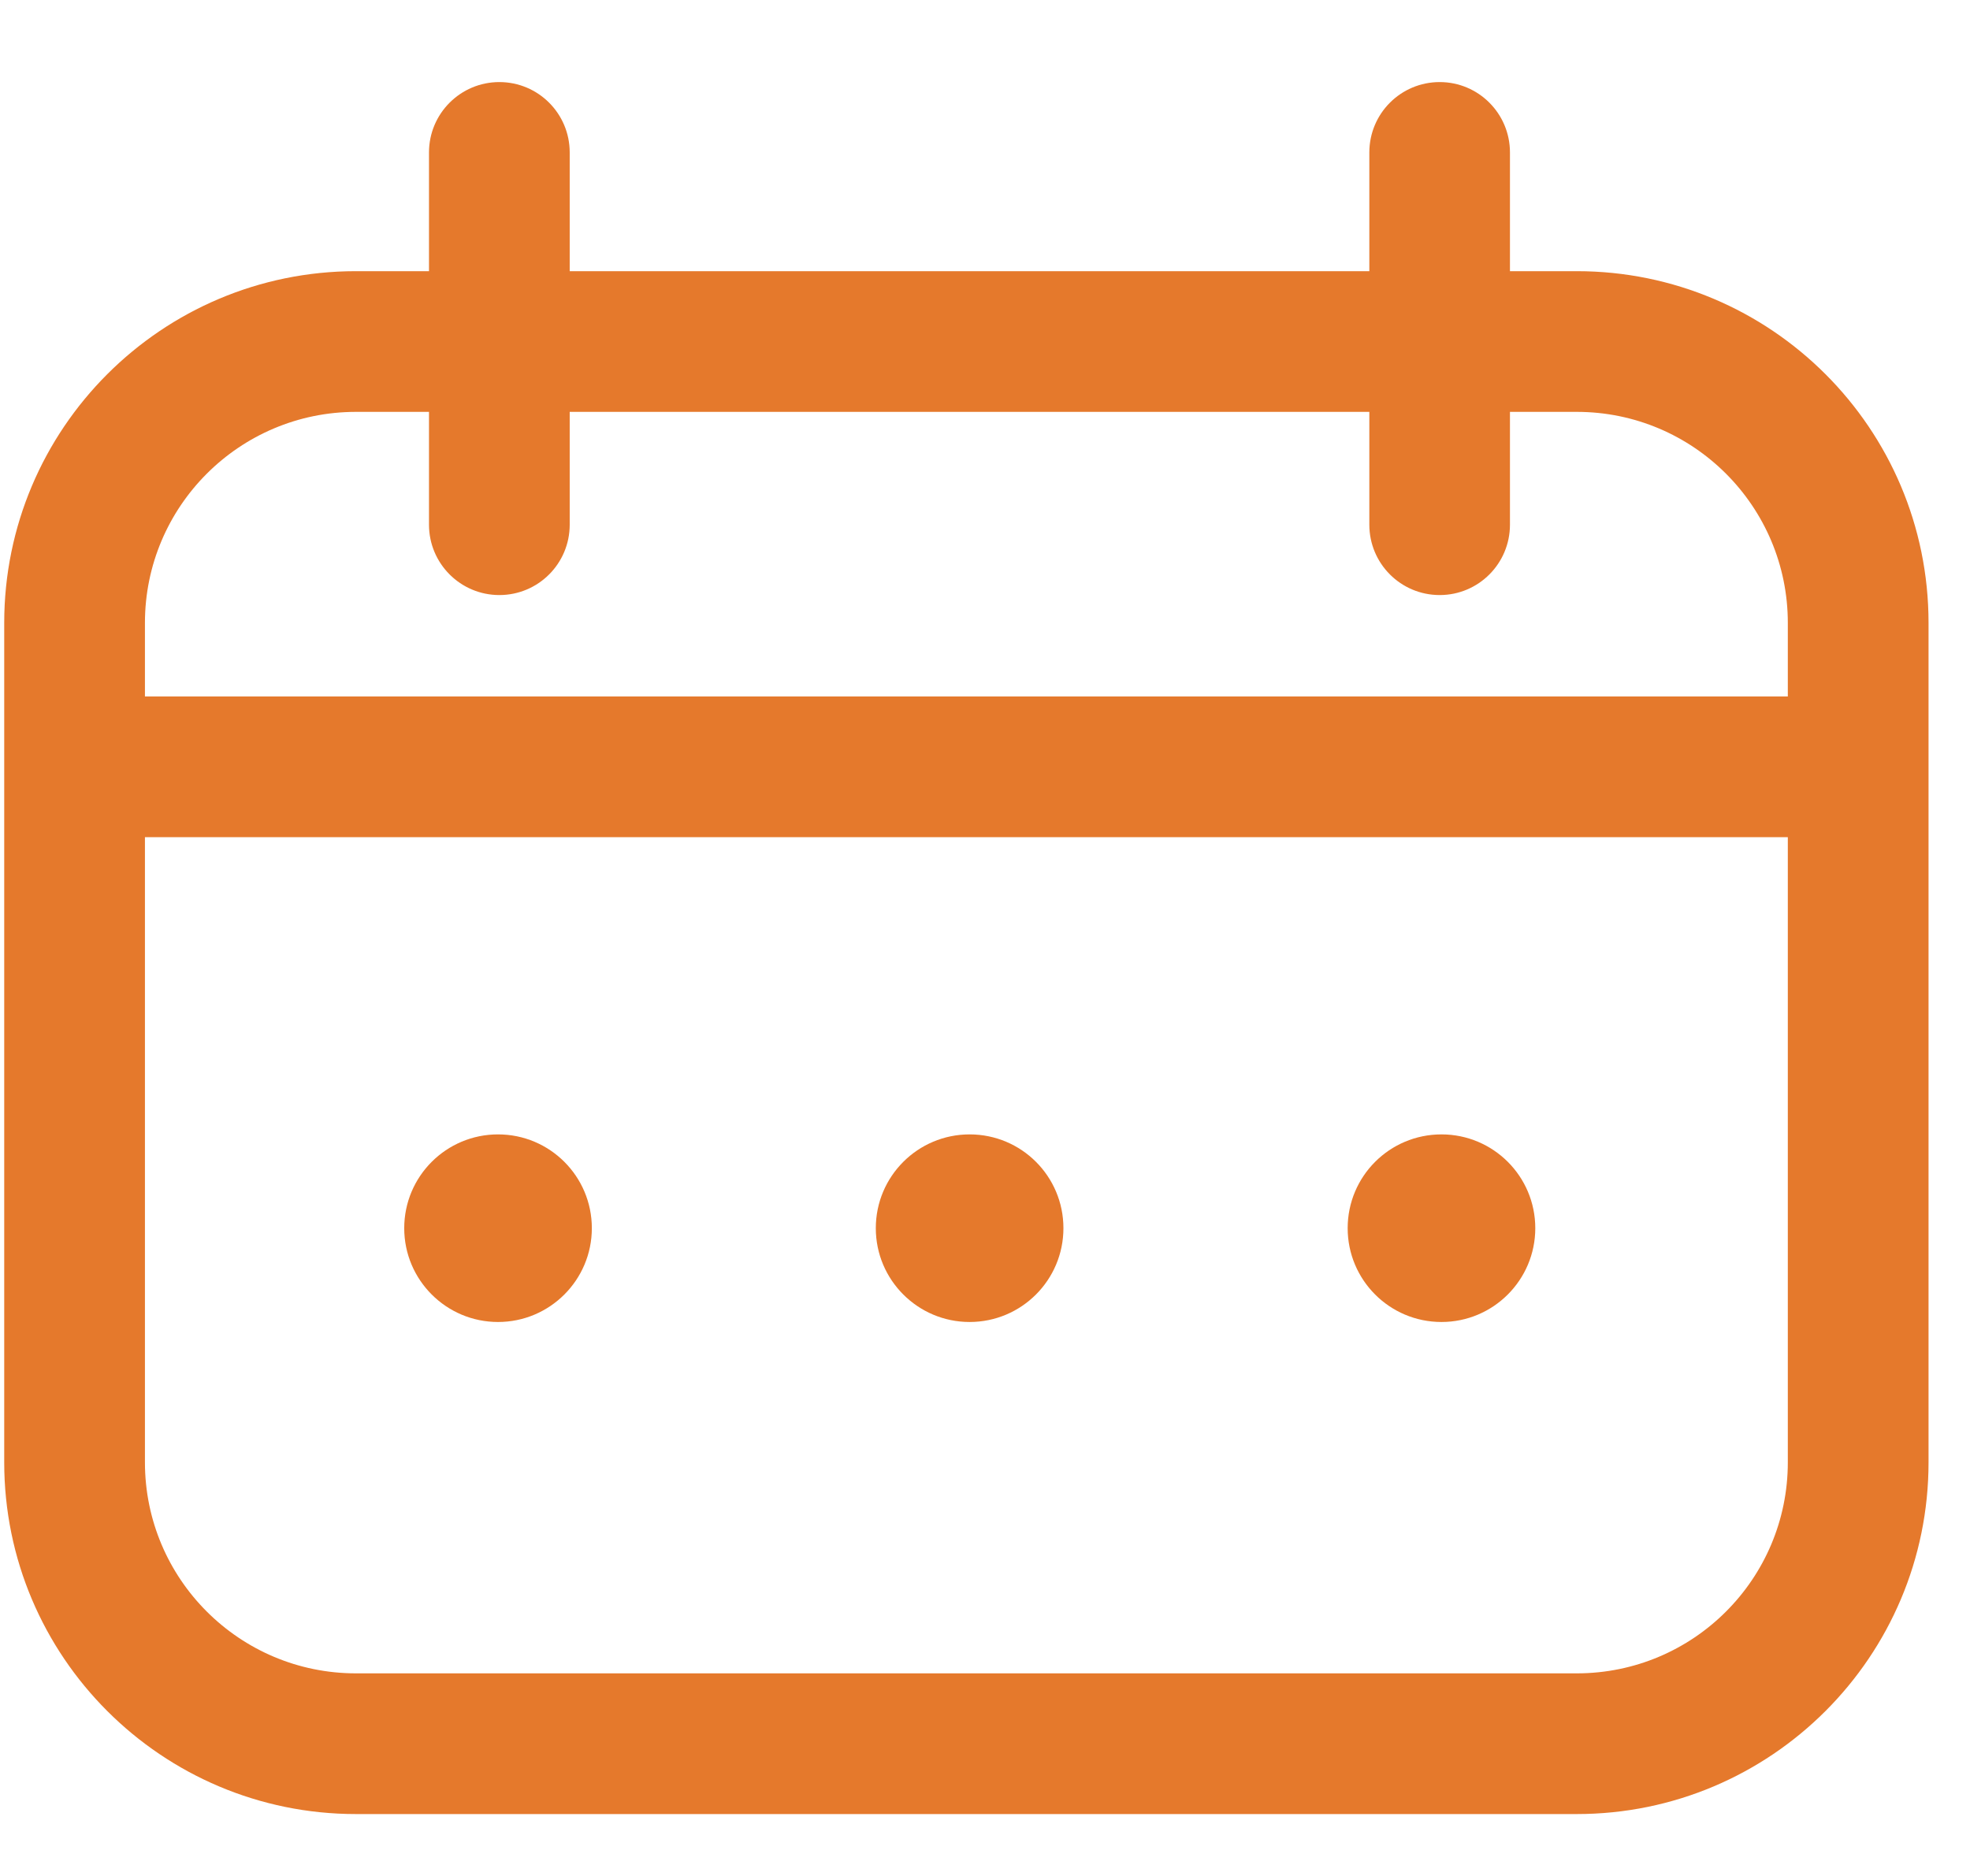 <svg width="21" height="20" viewBox="0 0 21 20" fill="none" xmlns="http://www.w3.org/2000/svg">
<path fill-rule="evenodd" clip-rule="evenodd" d="M5.323 0.875C5.738 0.875 6.073 1.211 6.073 1.625V2.891H14.597V1.625C14.597 1.211 14.932 0.875 15.347 0.875C15.761 0.875 16.096 1.211 16.096 1.625V2.891H16.808C18.879 2.891 20.558 4.57 20.558 6.641V15.59C20.558 17.661 18.879 19.34 16.808 19.34H3.795C1.724 19.34 0.045 17.661 0.045 15.59V6.641C0.045 4.57 1.724 2.891 3.795 2.891H4.573V1.625C4.573 1.211 4.909 0.875 5.323 0.875ZM4.573 4.391H3.795C2.553 4.391 1.545 5.399 1.545 6.641V7.425H19.058V6.641C19.058 5.399 18.051 4.391 16.808 4.391H16.096V5.594C16.096 6.008 15.761 6.344 15.347 6.344C14.932 6.344 14.597 6.008 14.597 5.594V4.391H6.073V5.594C6.073 6.008 5.738 6.344 5.323 6.344C4.909 6.344 4.573 6.008 4.573 5.594V4.391ZM19.058 8.925H1.545V15.59C1.545 16.833 2.553 17.84 3.795 17.84H16.808C18.051 17.84 19.058 16.833 19.058 15.59V8.925Z" fill="#E5792C"/>
<path d="M6.309 13.094C6.309 13.646 5.861 14.094 5.309 14.094C4.757 14.094 4.309 13.646 4.309 13.094C4.309 12.541 4.757 12.094 5.309 12.094C5.861 12.094 6.309 12.541 6.309 13.094Z" fill="#E5792C"/>
<path d="M11.336 13.094C11.336 13.646 10.889 14.094 10.336 14.094C9.784 14.094 9.336 13.646 9.336 13.094C9.336 12.541 9.784 12.094 10.336 12.094C10.889 12.094 11.336 12.541 11.336 13.094Z" fill="#E5792C"/>
<path d="M15.366 14.094C15.918 14.094 16.366 13.646 16.366 13.094C16.366 12.541 15.918 12.094 15.366 12.094C14.813 12.094 14.366 12.541 14.366 13.094C14.366 13.646 14.813 14.094 15.366 14.094Z" fill="#E5792C"/>
</svg>
